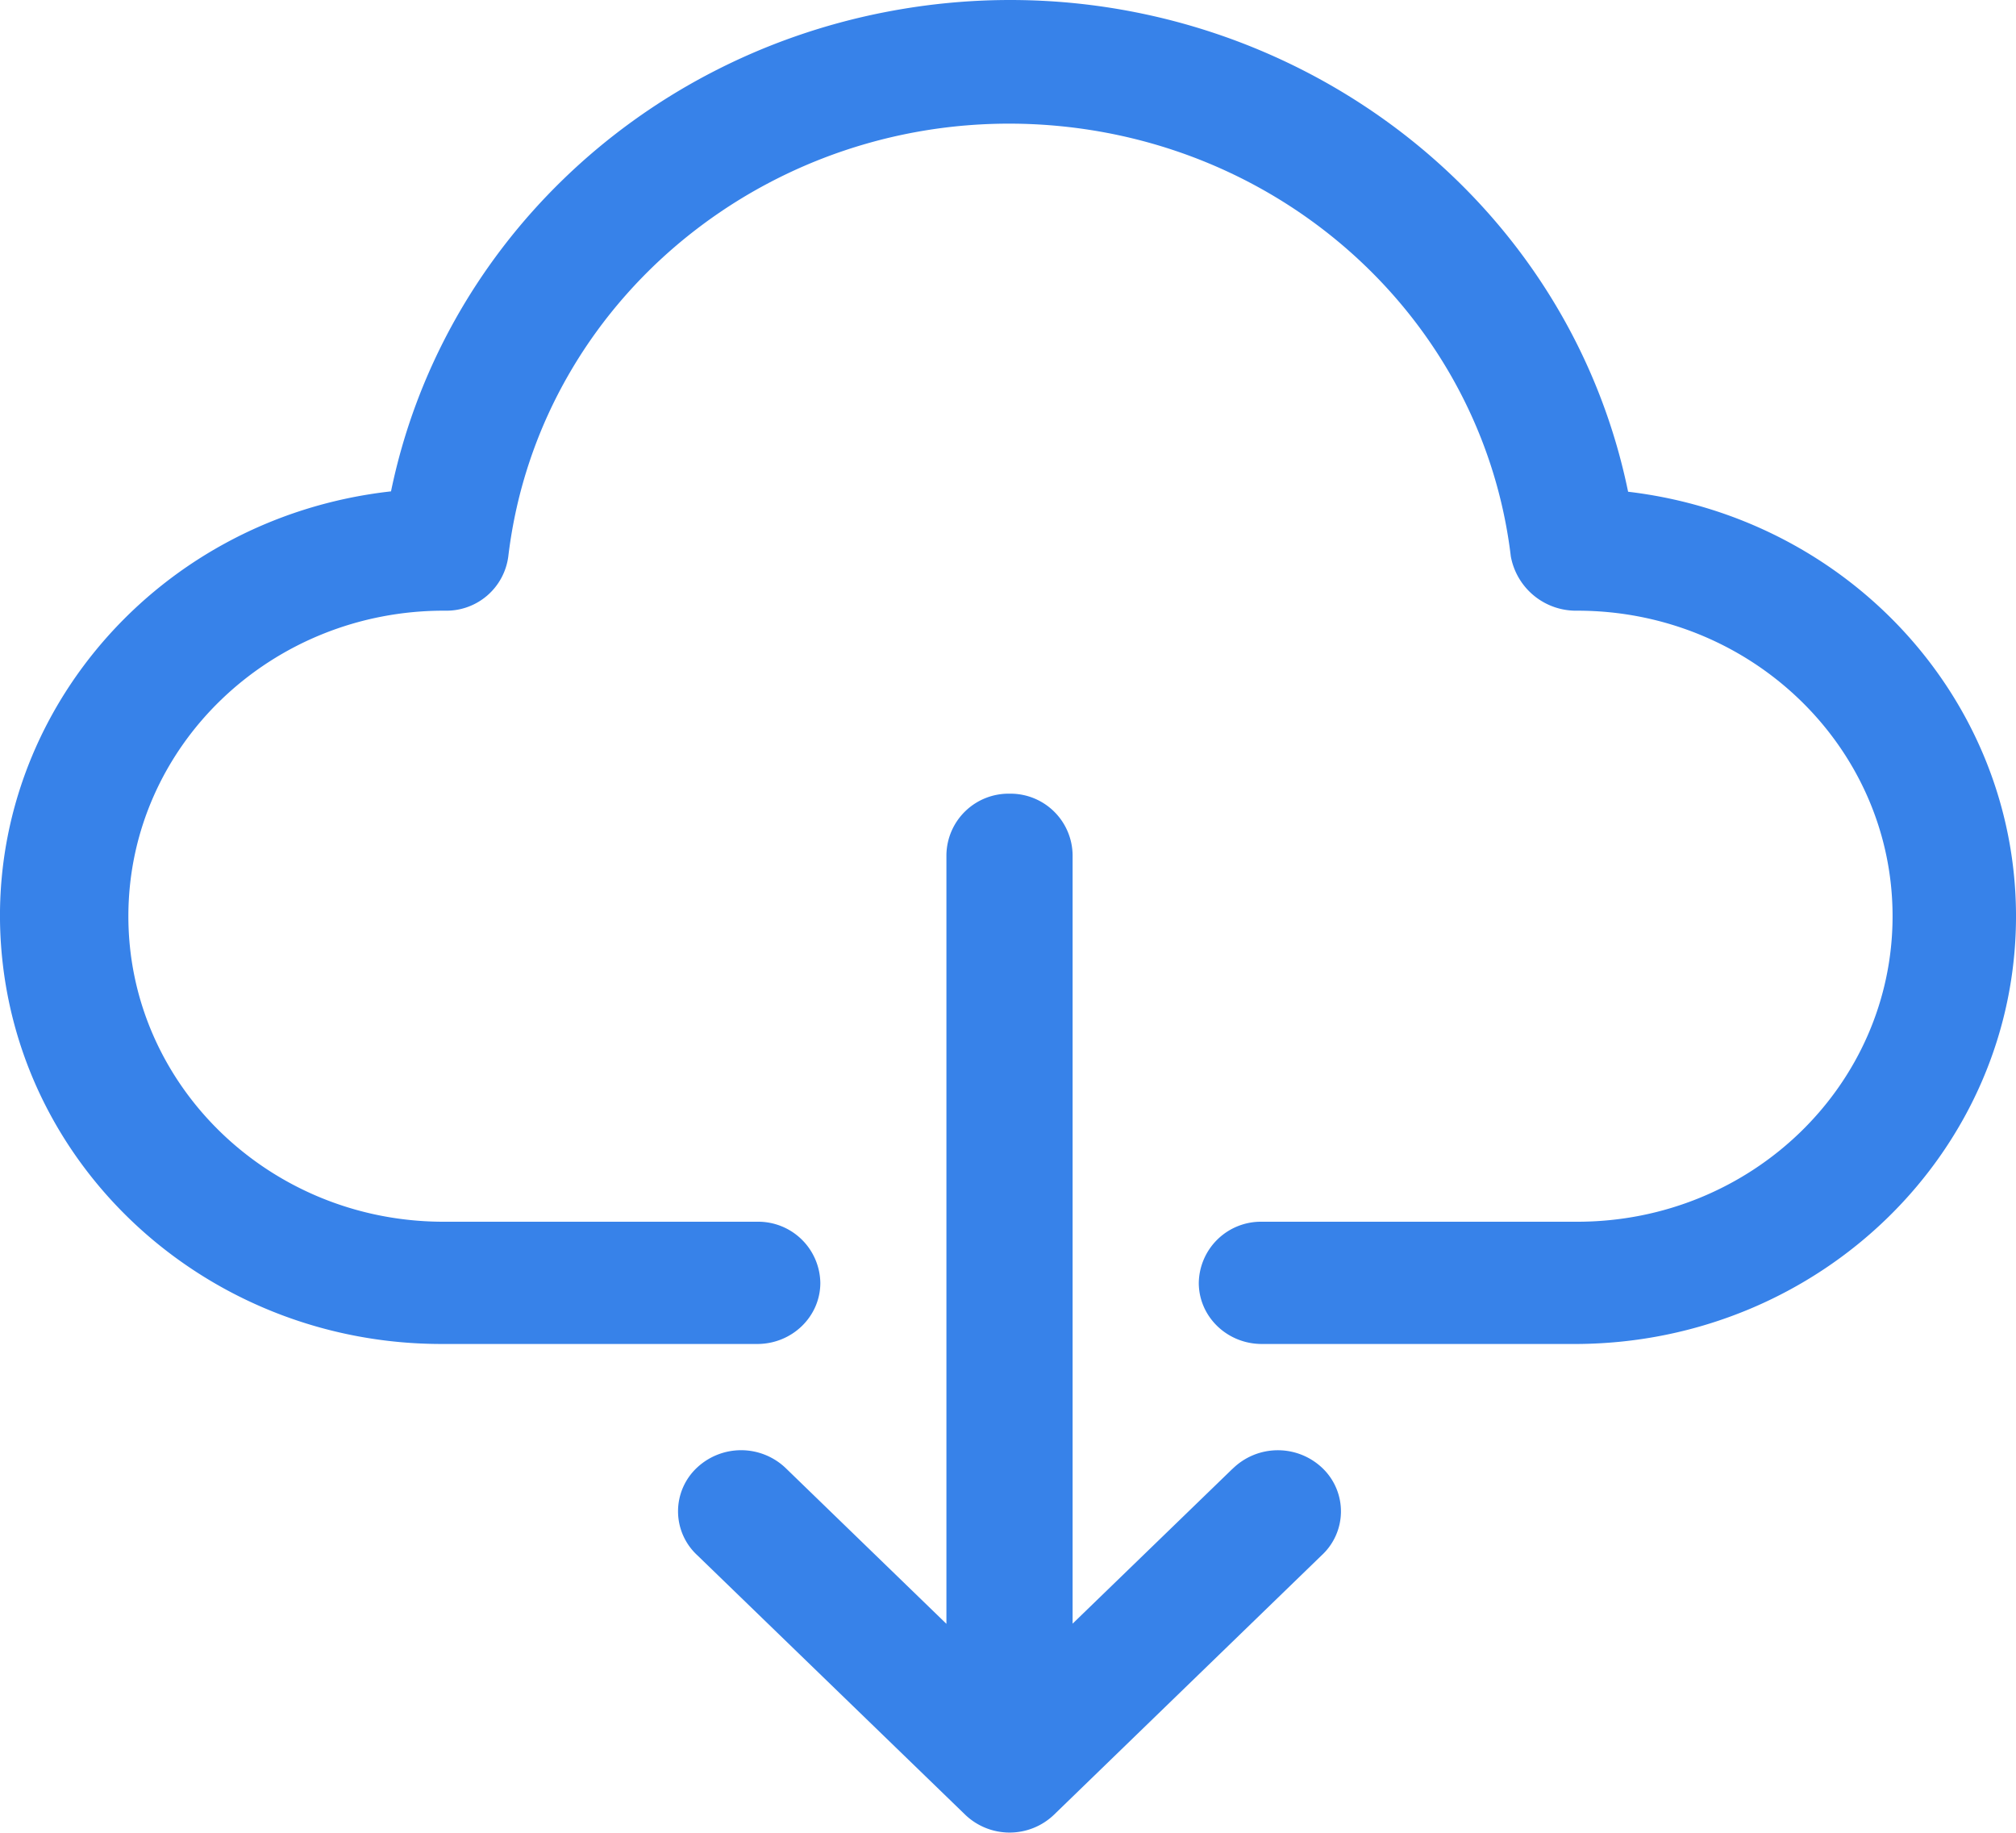 <svg xmlns="http://www.w3.org/2000/svg" width="22" height="20"><path fill="#3782e9" d="M17.767 5.366C17.024 1.754 13.4-.59 9.671.13 6.945.656 4.812 2.72 4.267 5.362c-2.643.295-4.54 2.61-4.235 5.17.28 2.357 2.341 4.136 4.79 4.134h3.442c.38 0 .688-.299.688-.667a.678.678 0 00-.688-.667H4.822c-1.9-.01-3.432-1.512-3.421-3.353.011-1.842 1.56-3.325 3.462-3.315a.68.68 0 00.684-.593c.35-2.926 3.082-5.024 6.103-4.686 2.54.285 4.543 2.226 4.837 4.686a.723.723 0 00.725.593c1.9 0 3.441 1.493 3.441 3.334 0 1.842-1.54 3.334-3.441 3.334H13.77a.678.678 0 00-.688.667c0 .368.308.667.688.667h3.442c2.66-.016 4.804-2.119 4.788-4.696-.015-2.348-1.828-4.32-4.233-4.604z"/><path fill="#3782e9" d="M13.45 16.028l-1.745 1.69v-8.39a.678.678 0 00-.688-.667.678.678 0 00-.689.667v8.392l-1.745-1.691a.704.704 0 00-.973-.017.652.652 0 000 .96l2.92 2.828a.7.7 0 00.975 0l2.918-2.828a.652.652 0 00.017-.943.704.704 0 00-.99 0z"/></svg>